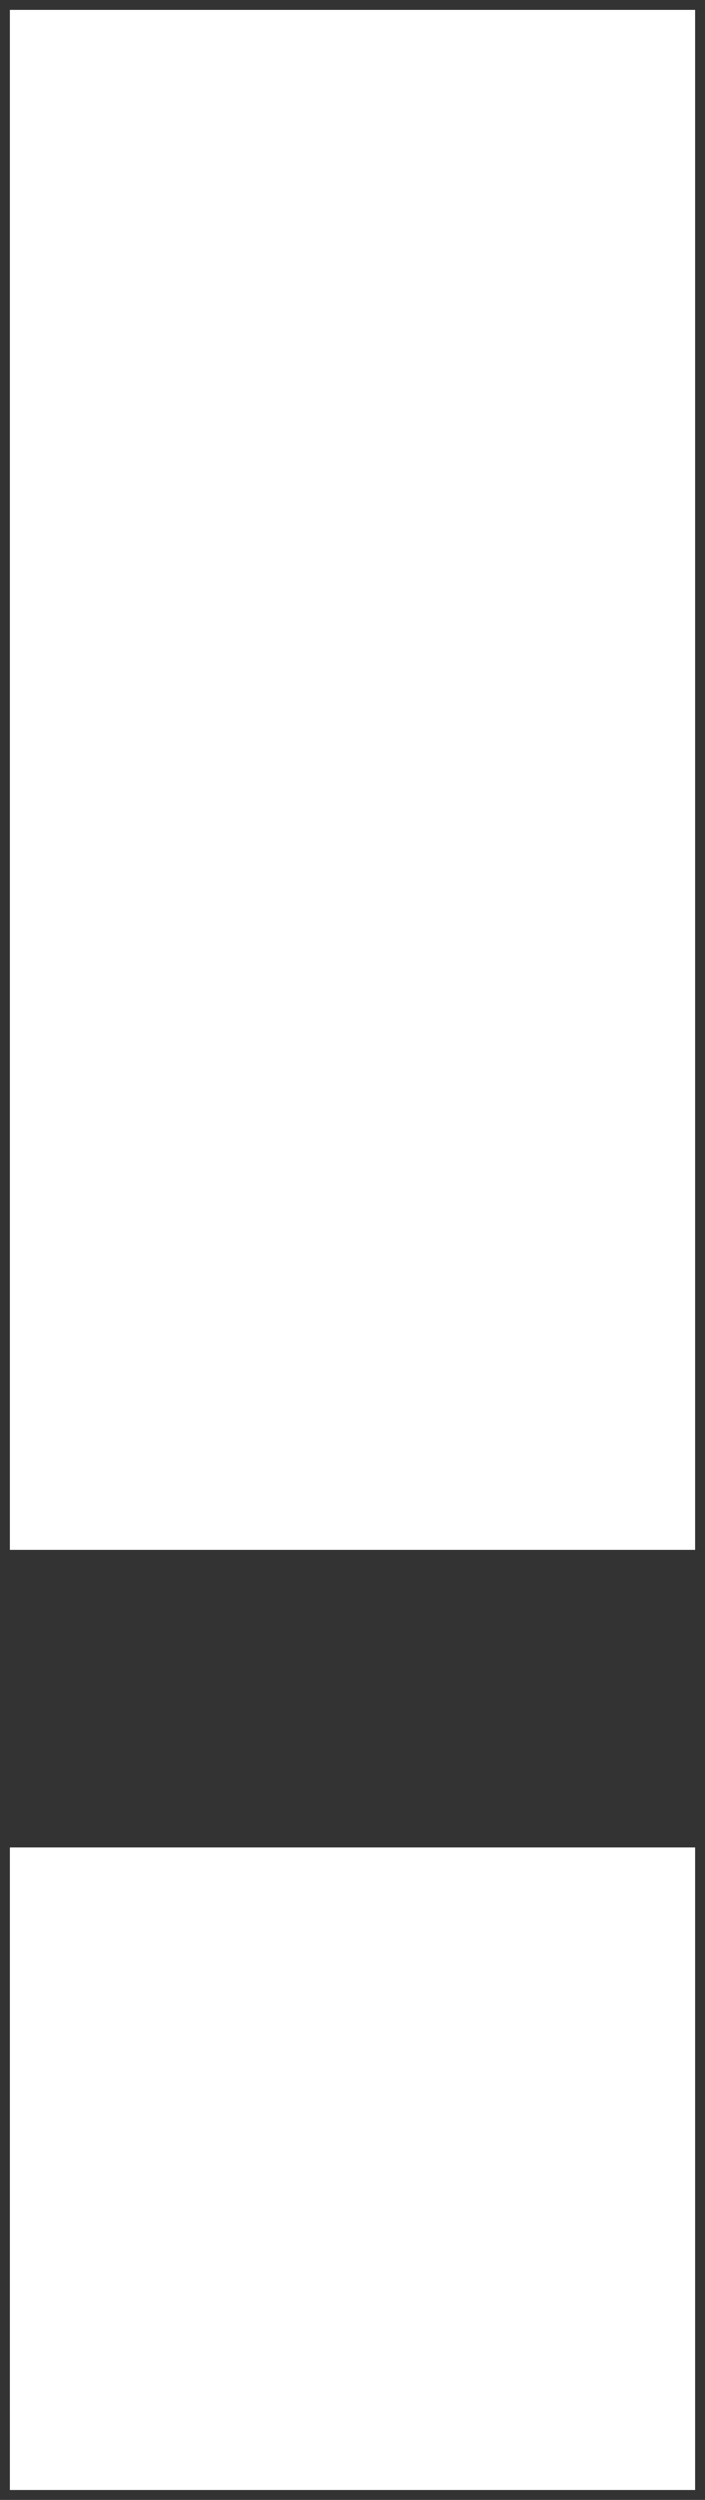<?xml version="1.0" encoding="UTF-8"?> <svg xmlns="http://www.w3.org/2000/svg" width="33" height="117" viewBox="0 0 33 117" fill="none"><rect x="0" y="0" width="33" height="117" fill="#333333" stroke="none"/><path d="M32.537 116.537H0.463V86.463H32.537V116.537ZM32.537 72.537H0.463V0.463H32.537V72.537Z" fill="white"></path></svg> 